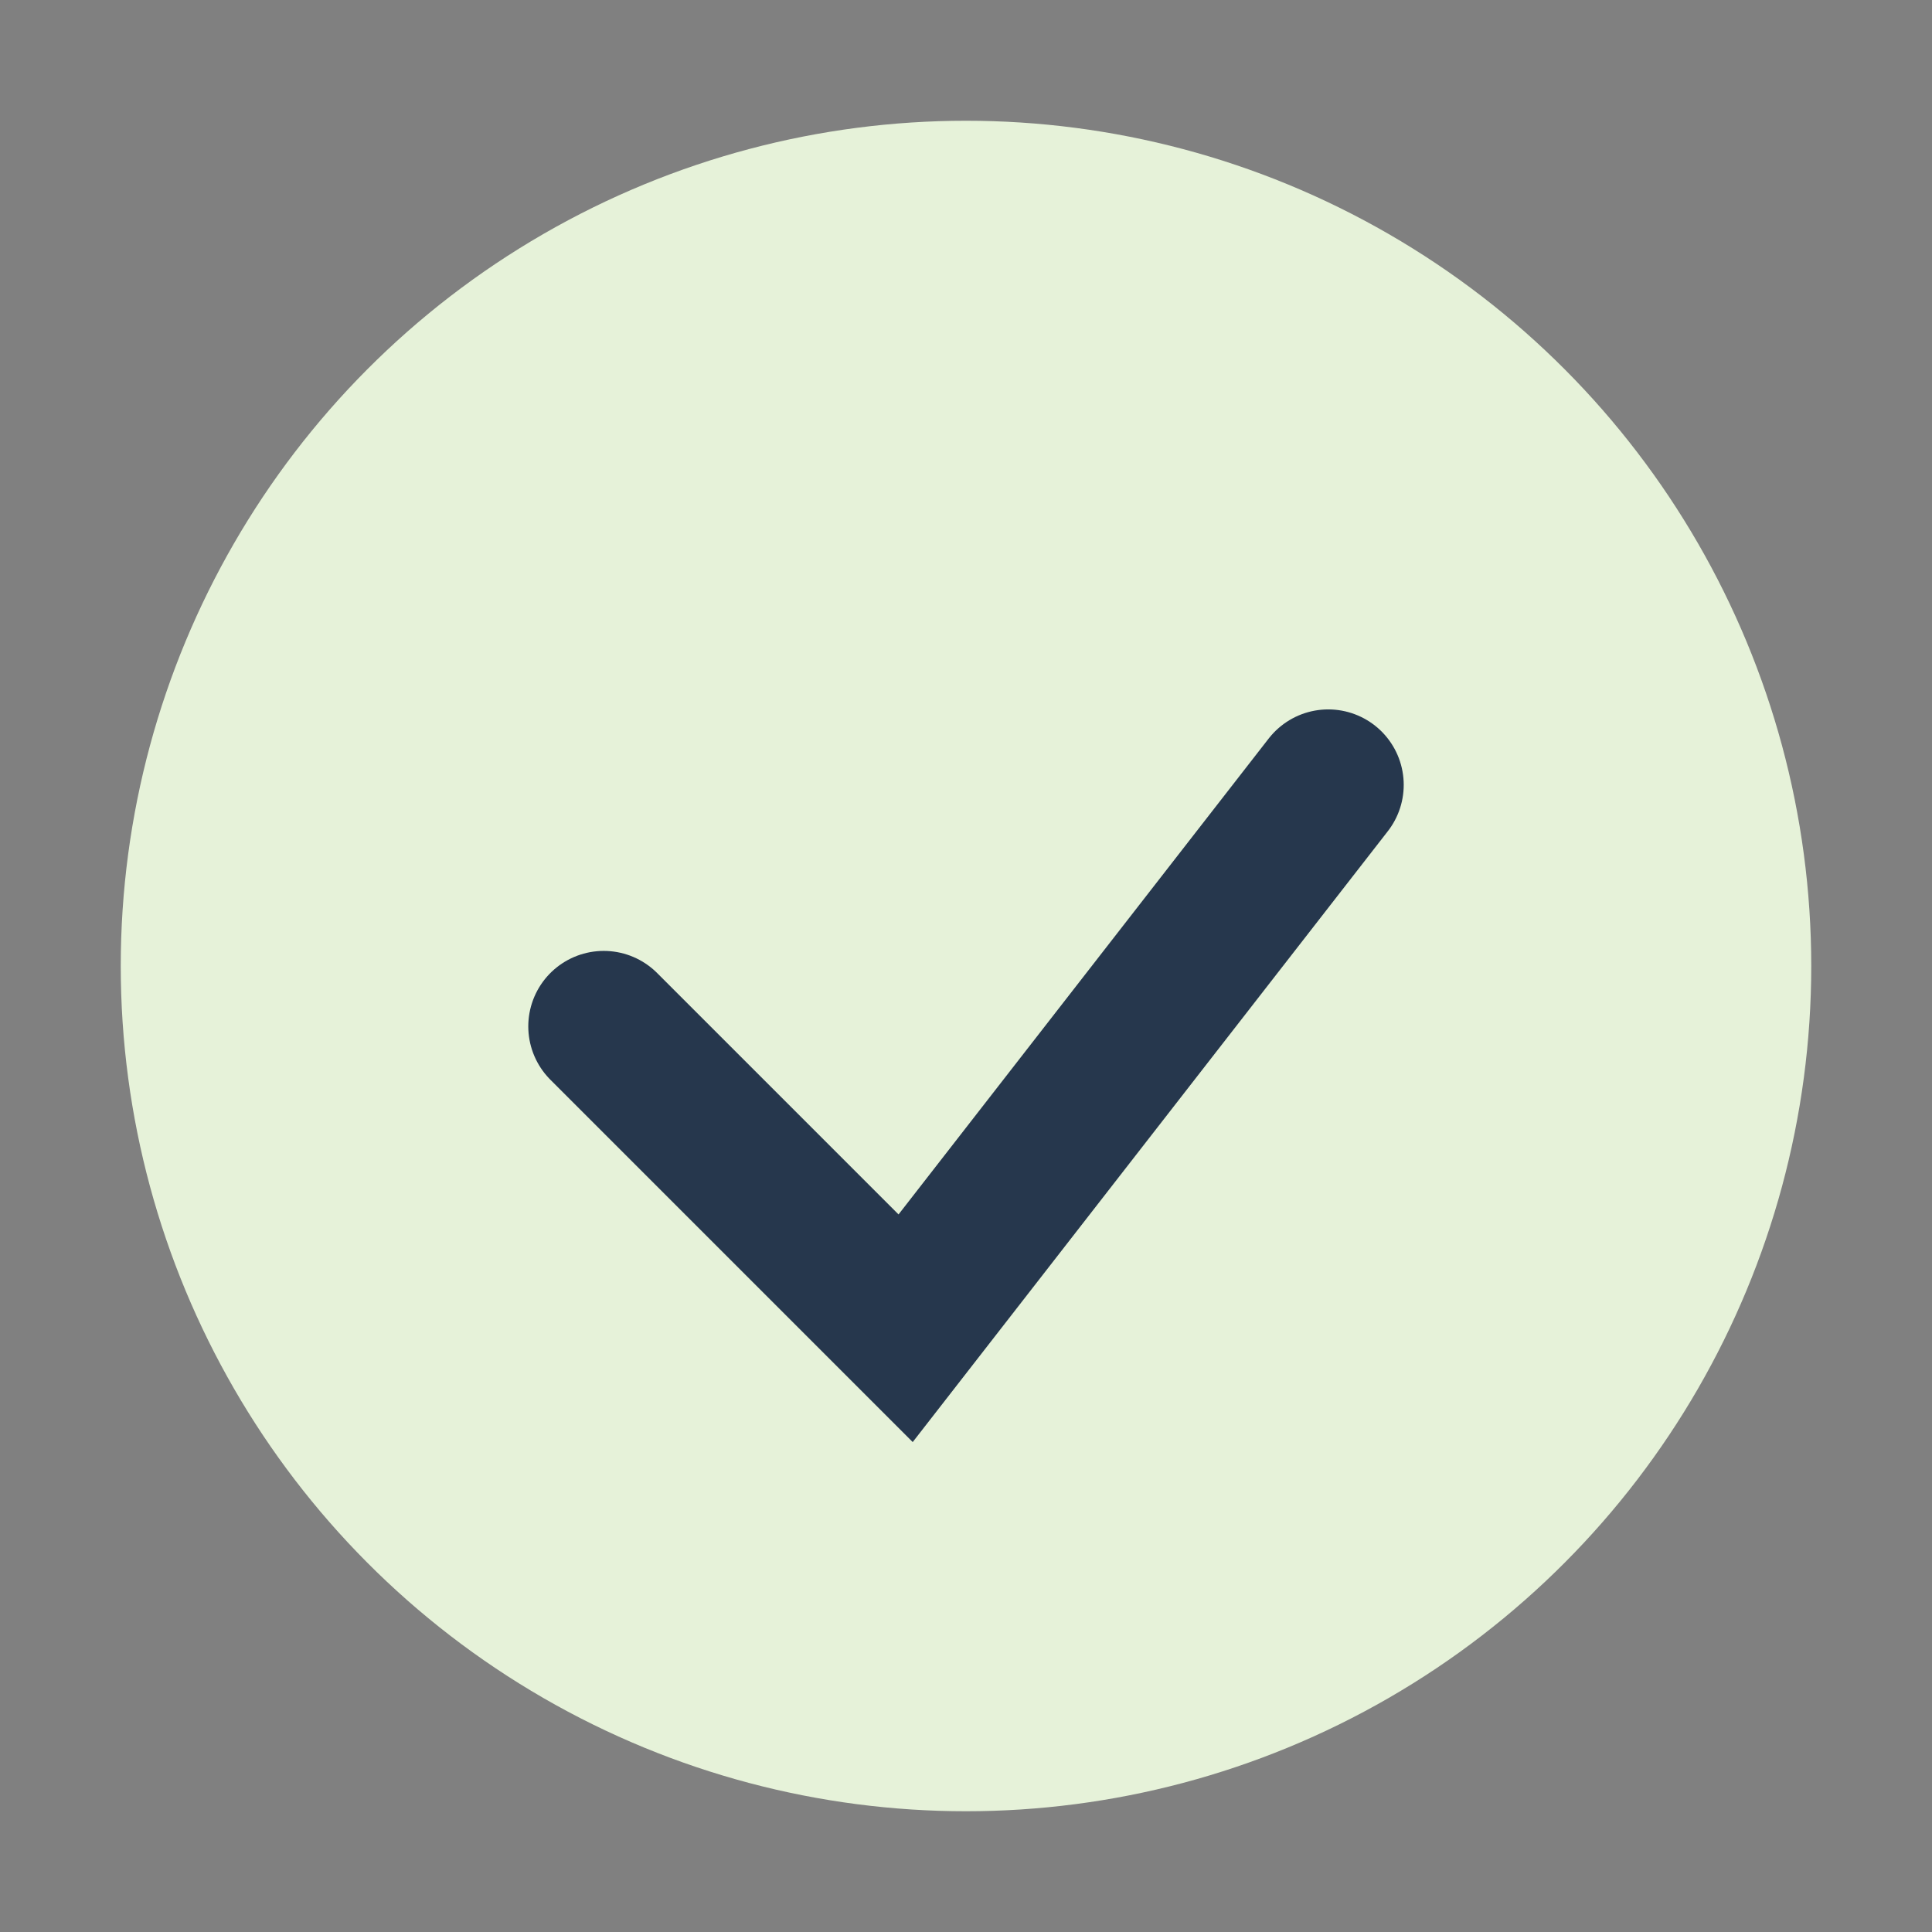 <?xml version="1.0" encoding="UTF-8"?>
<svg xmlns="http://www.w3.org/2000/svg" width="32" height="32" viewBox="0 0 32 32"><rect x="0" y="0" width="32" height="32" fill="#808080" stroke="none"/><circle cx="16" cy="16" r="14" fill="#E6F2D9"/><path d="M10 17l5 5 7-9" stroke="#26374D" stroke-width="2.5" fill="none" stroke-linecap="round"/></svg>